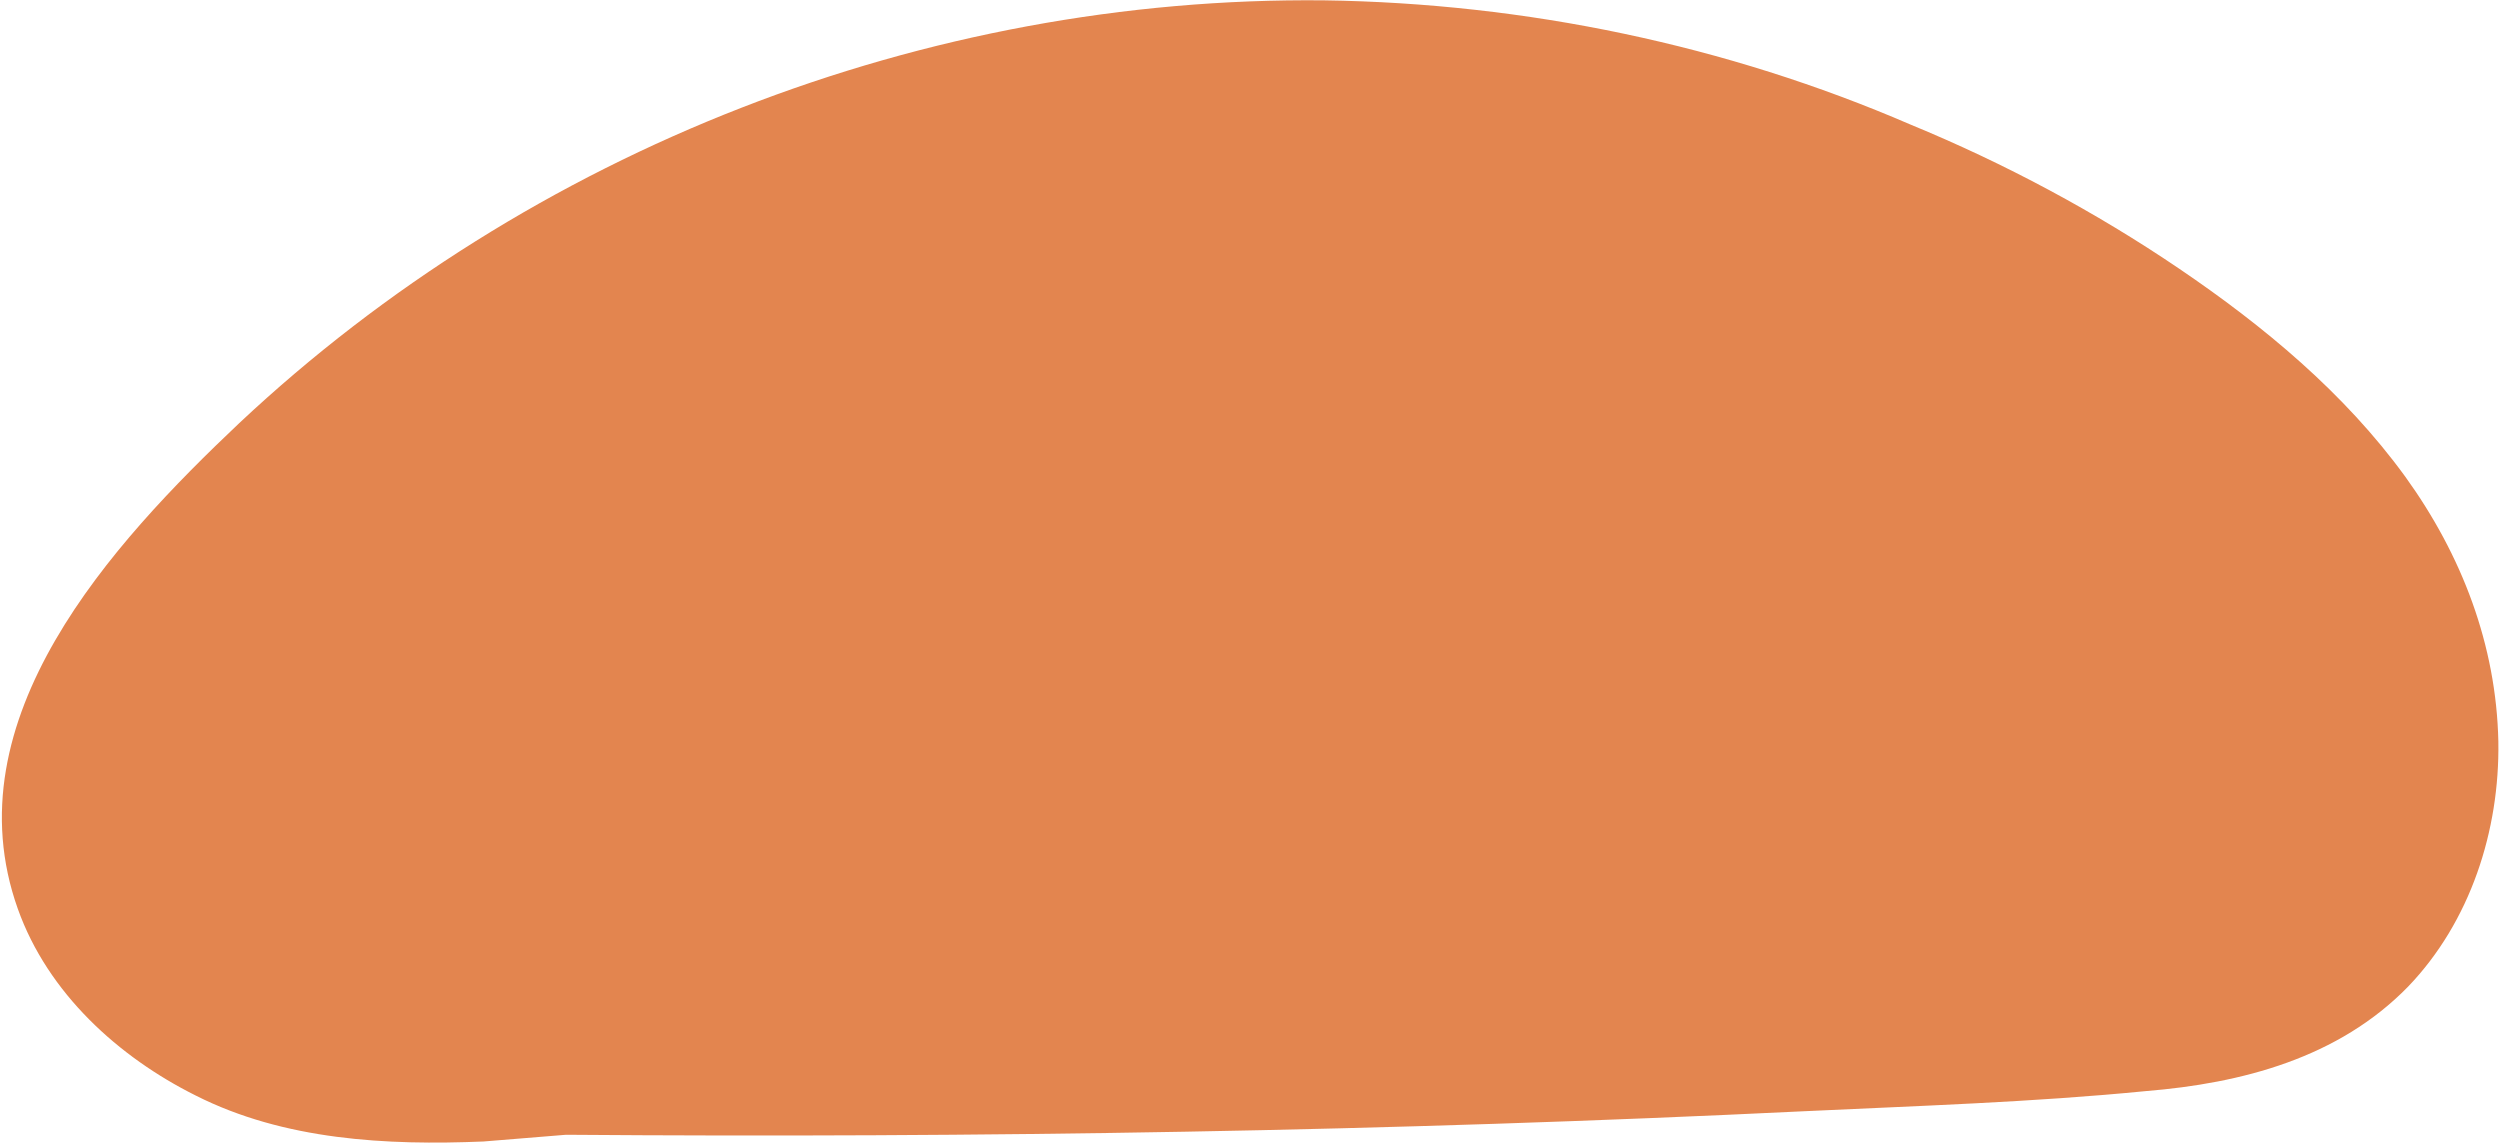 <?xml version="1.0" encoding="UTF-8"?> <svg xmlns="http://www.w3.org/2000/svg" width="1273" height="582" viewBox="0 0 1273 582" fill="none"><path d="M9.076 462.789C24.397 505.827 60.517 538.312 99.514 557.77C144.698 580.66 197.09 583.28 246.151 581.252C259.843 580.136 274.514 578.941 288.206 577.825C498.039 579.428 708.452 576.064 918.307 565.856C976.17 563.11 1035.09 561.262 1092.71 555.583C1141.62 551.599 1190.78 538.737 1226.21 502.39C1257.97 469.294 1272.89 422.809 1272.16 377.599C1271.12 328.478 1253.6 282.668 1224.75 242.701C1193.7 199.961 1152.53 165.919 1109.8 136.924C1067.07 107.929 1020.75 83.163 972.873 63.445C878.992 22.872 776.844 1.67 674.333 0.18C471.346 -1.98 270.001 76.423 121.835 215.446C56.935 276.828 -25.375 366.2 9.076 462.789Z" fill="#E3854F"></path></svg> 